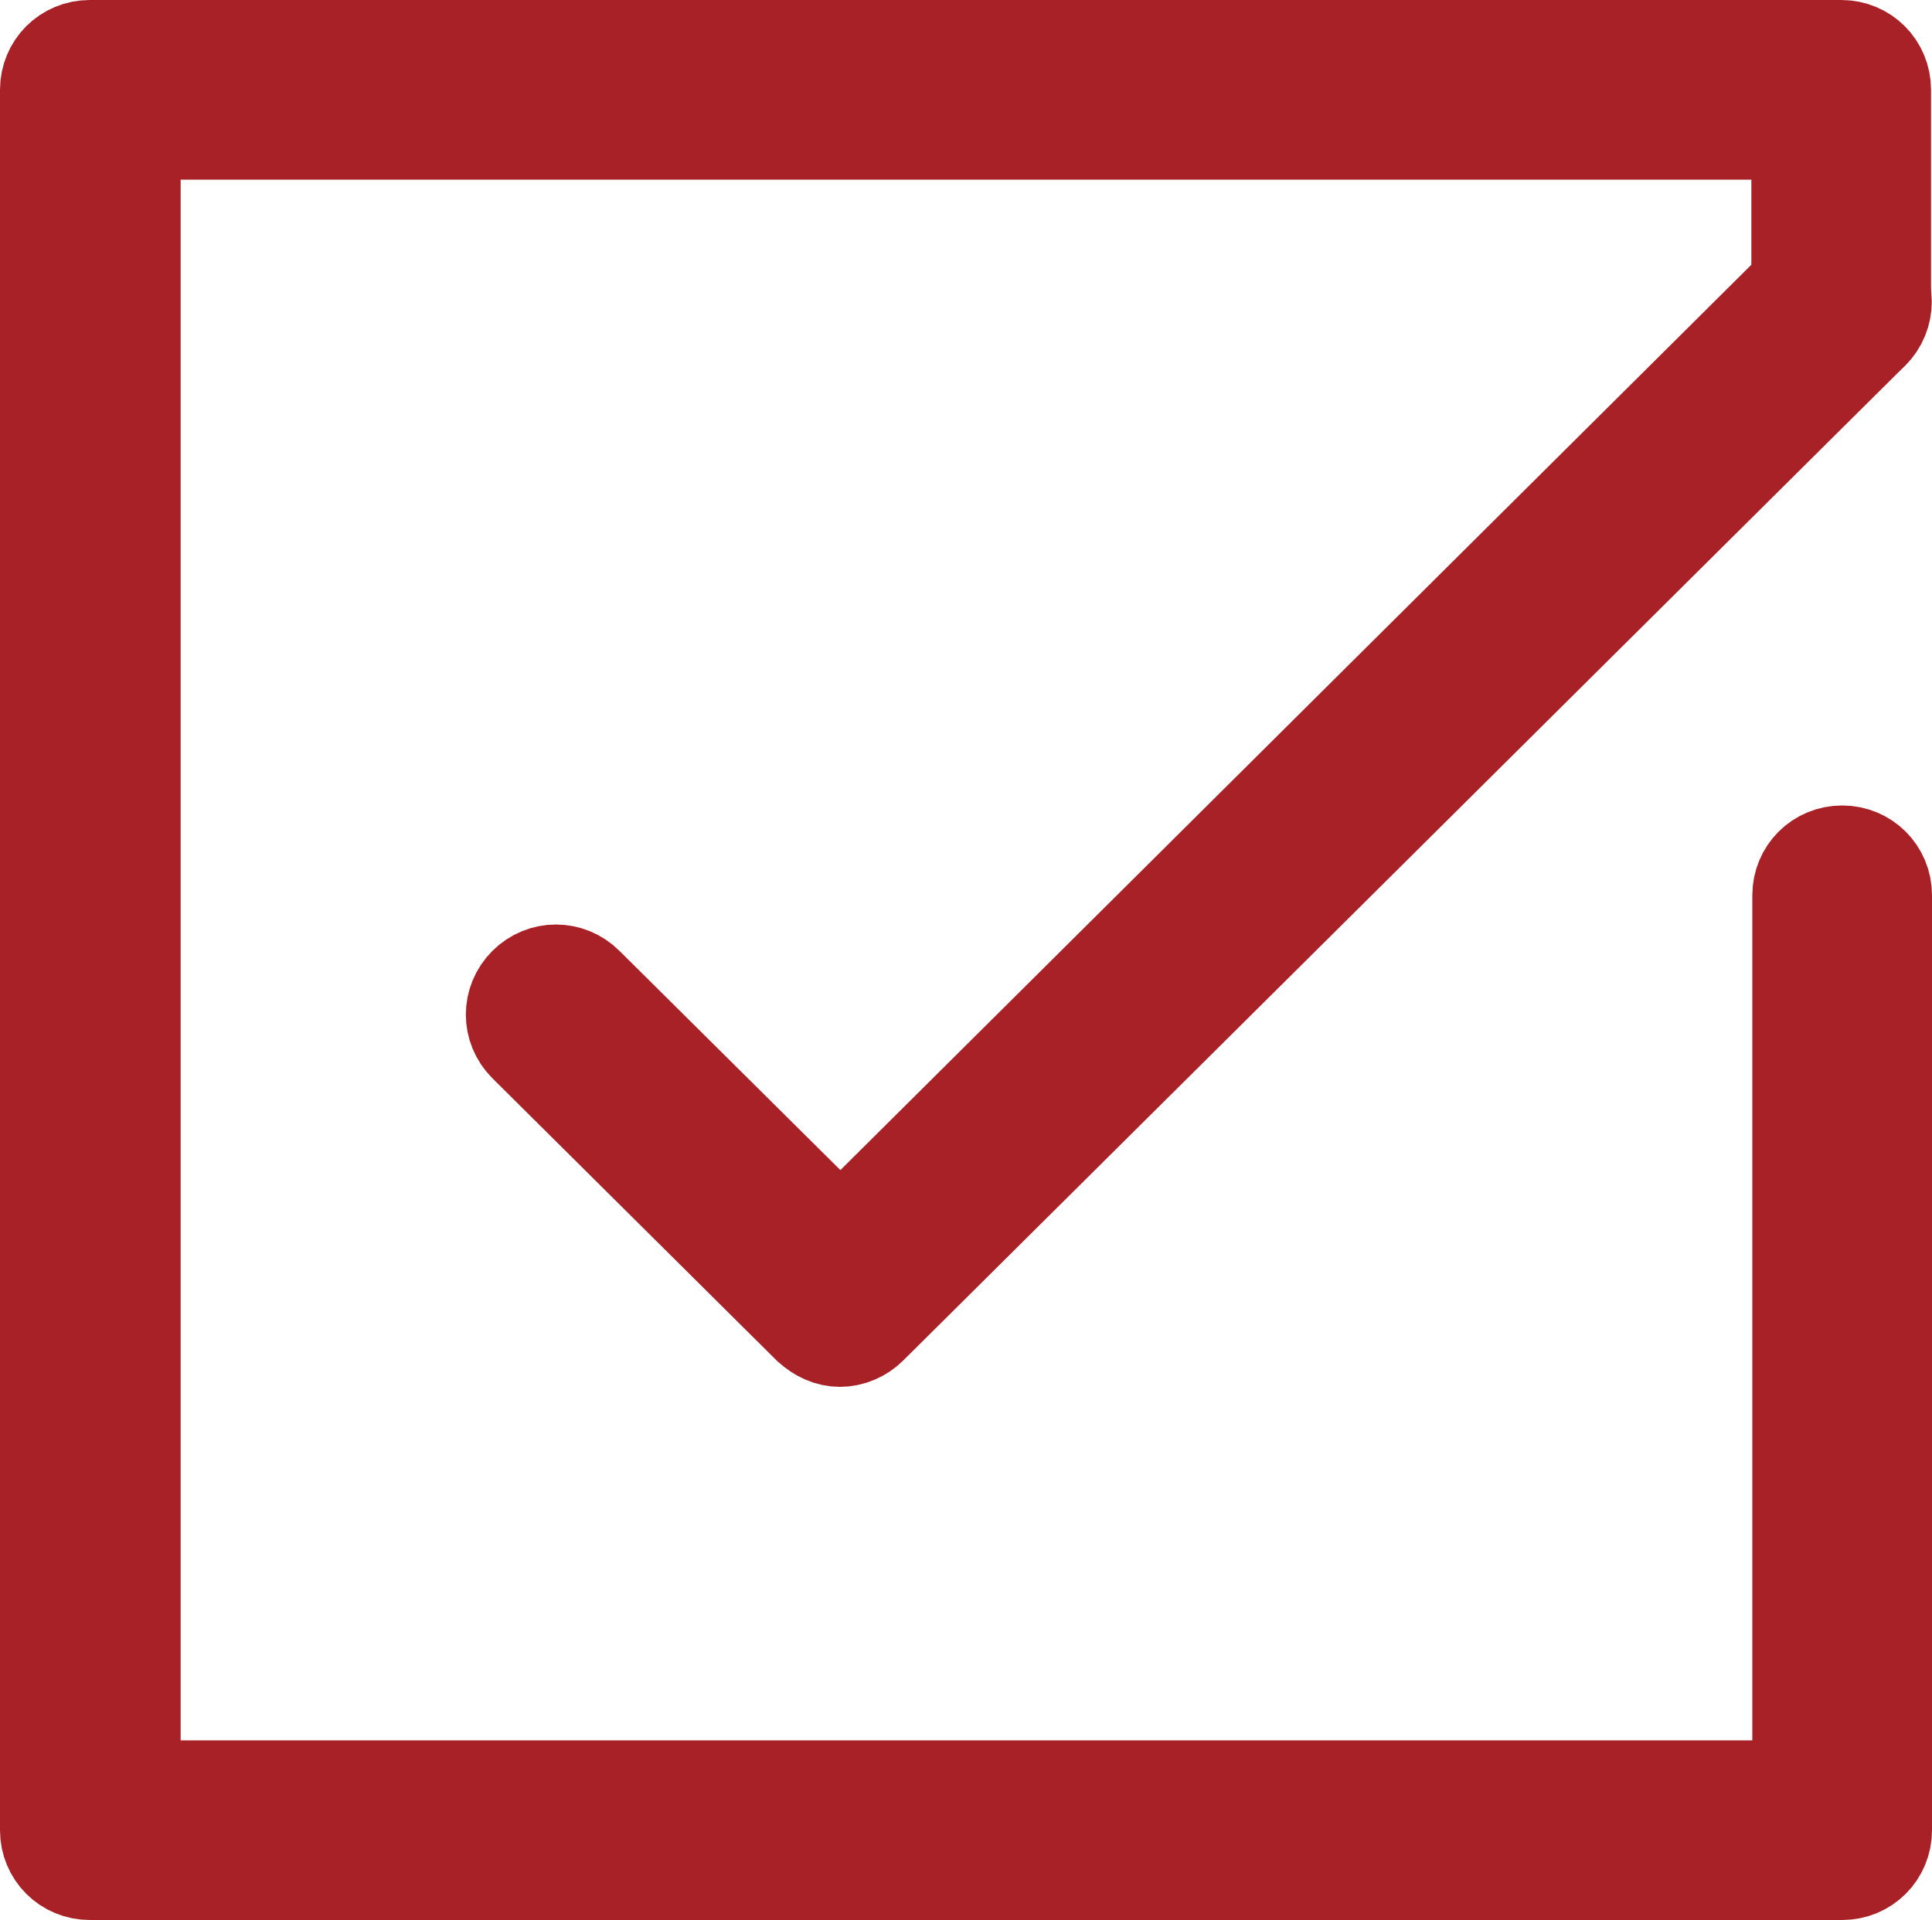 <?xml version="1.0" encoding="UTF-8"?>
<svg xmlns="http://www.w3.org/2000/svg" width="20" height="19.88" viewBox="0 0 20 19.88">
  <defs>
    <style>
      .cls-1 {
        fill: #a72126;
        stroke: #a72126;
        stroke-miterlimit: 10;
      }
    </style>
  </defs>
  <path class="cls-1" d="M19.07,19.38H.93c-.24,0-.43-.19-.43-.43V.93c0-.24.19-.43.43-.43h18.13c.24,0,.43.19.43.43v2.2c0,.24-.19.43-.43.43s-.43-.19-.43-.43v-1.77H1.37v17.16h17.27v-9.25c0-.24.19-.43.43-.43s.43.19.43.43v9.68c0,.24-.19.43-.43.43Z"/>
  <path class="cls-1" d="M8.7,13.86c-.12,0-.22-.05-.31-.13l-2.94-2.92c-.17-.17-.17-.44,0-.61.17-.17.44-.17.61,0l2.64,2.62L18.76,2.82c.17-.17.44-.17.61,0,.17.17.17.44,0,.61l-10.37,10.3c-.08.08-.19.13-.31.13Z"/>
</svg>